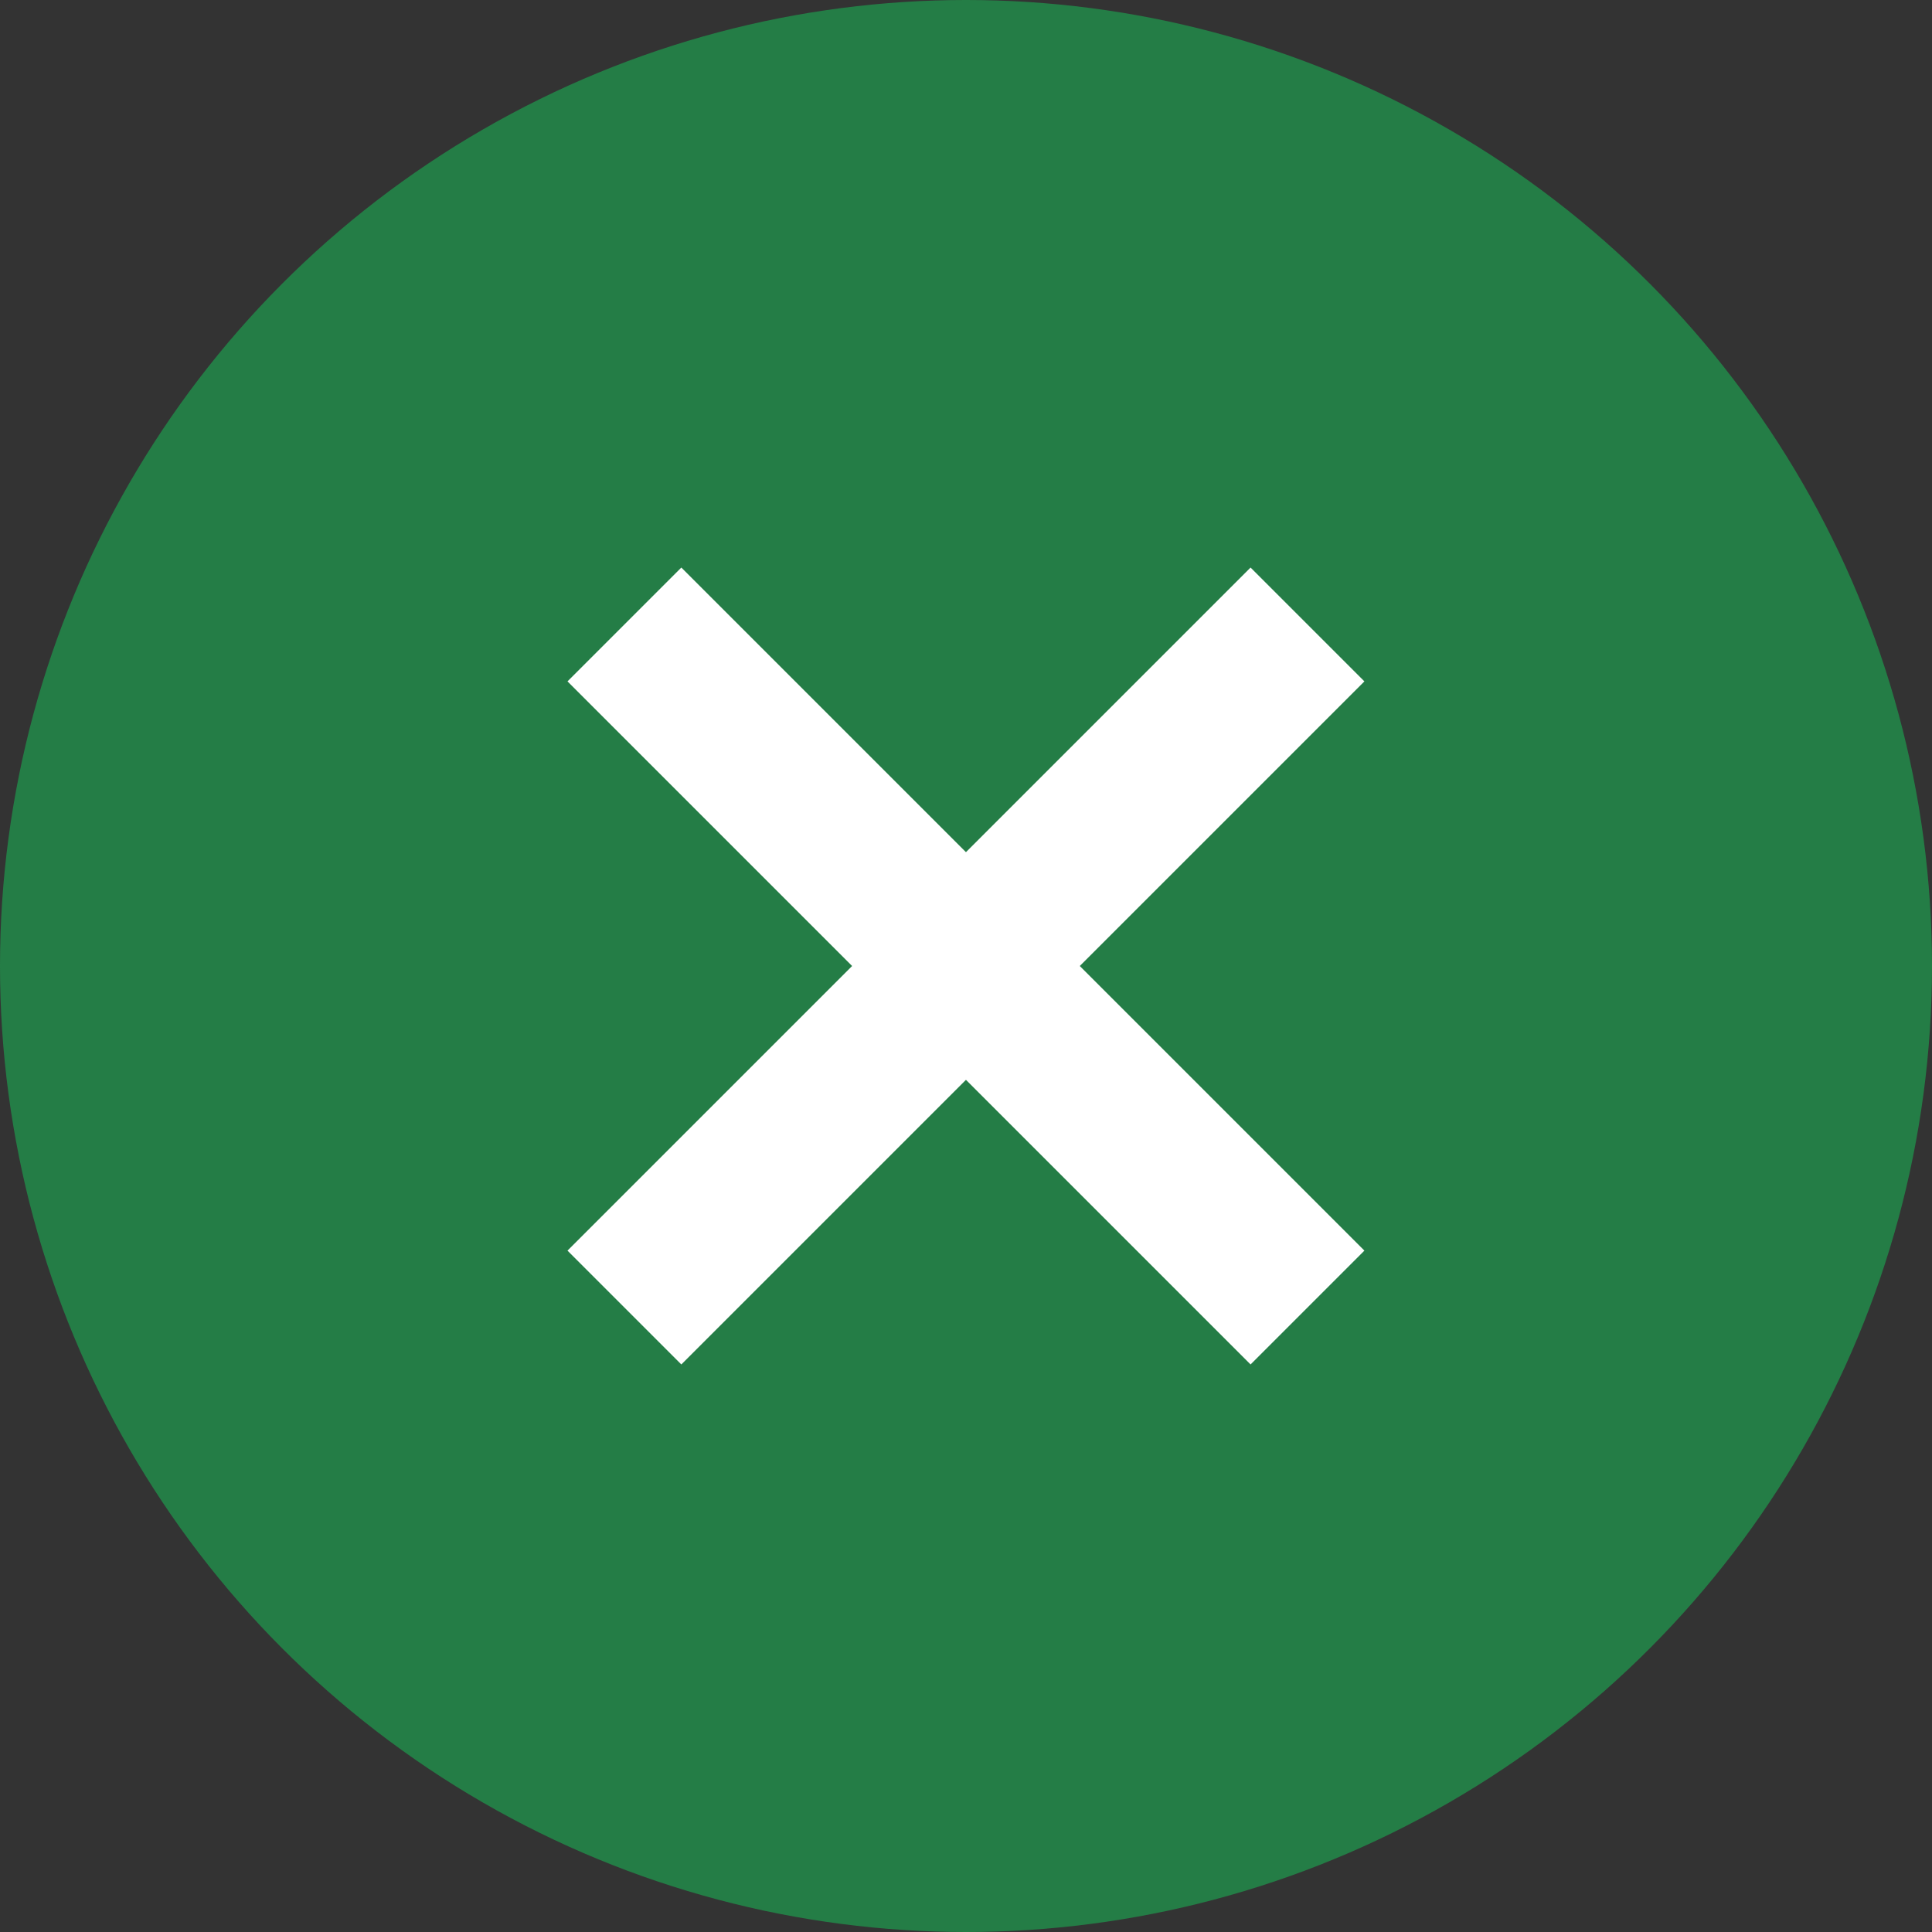 <svg id="icon_accordion_close2" xmlns="http://www.w3.org/2000/svg" width="24" height="24" viewBox="0 0 24 24">
  <rect x="0" y="0" width="24" height="24" fill="#333333" stroke="none"/>
  <circle id="楕円形_73" data-name="楕円形 73" cx="12" cy="12" r="12" fill="#247d46"/>
  <g id="グループ_664" data-name="グループ 664" transform="translate(3.514 12) rotate(-45)">
    <rect id="長方形_410" data-name="長方形 410" width="12" height="2" transform="translate(0 5)" fill="#fff"/>
    <rect id="長方形_411" data-name="長方形 411" width="2" height="12" transform="translate(5)" fill="#fff"/>
  </g>
</svg>

